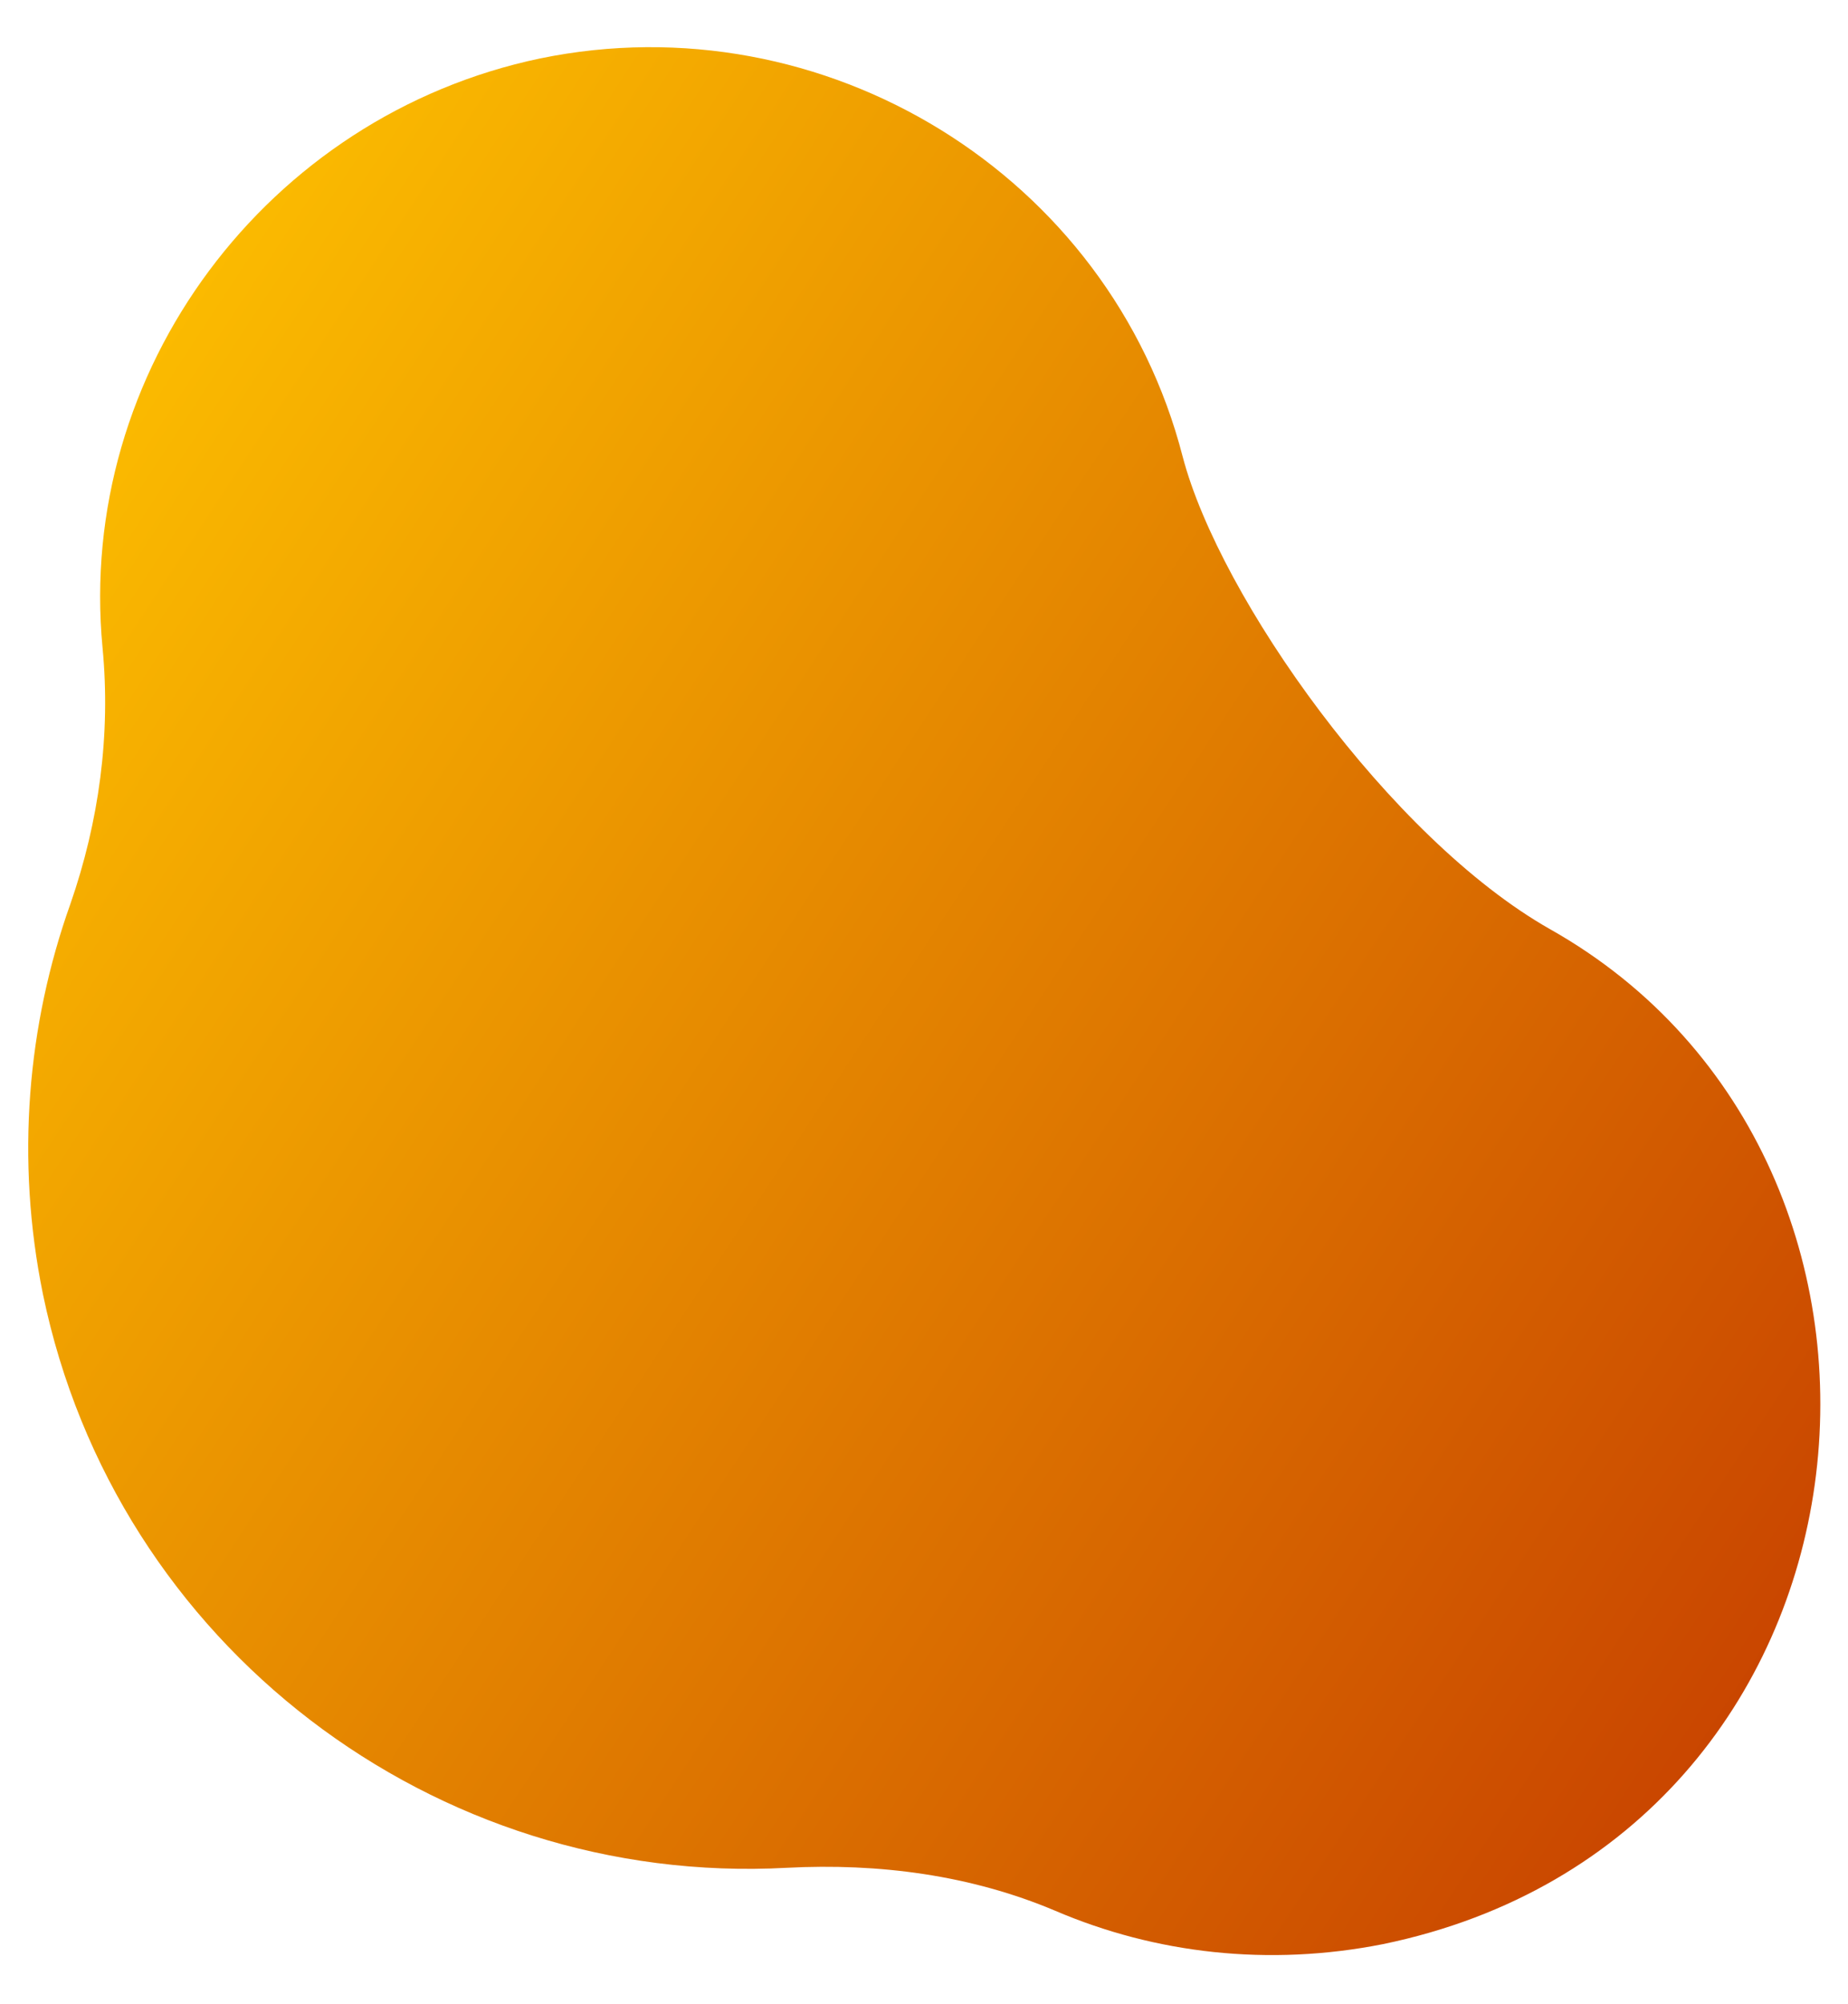 <?xml version="1.0" encoding="utf-8"?>
<!-- Generator: Adobe Illustrator 26.0.0, SVG Export Plug-In . SVG Version: 6.00 Build 0)  -->
<svg version="1.1" id="图层_1" xmlns="http://www.w3.org/2000/svg" xmlns:xlink="http://www.w3.org/1999/xlink" x="0px" y="0px"
	 viewBox="0 0 155 168" style="enable-background:new 0 0 155 168;" xml:space="preserve">
<style type="text/css">
	.st0{fill:url(#SVGID_1_);}
</style>
<linearGradient id="SVGID_1_" gradientUnits="userSpaceOnUse" x1="83.446" y1="-128.861" x2="219.549" y2="7.242" gradientTransform="matrix(0.979 -0.203 0.203 0.979 -65.187 179.975)">
	<stop  offset="0" style="stop-color:#FFC400"/>
	<stop  offset="1" style="stop-color:#C84300"/>
</linearGradient>
<path class="st0" d="M99.2,38.3C93.1,14.6,69.1,0,45.3,4.9C22.4,9.7,6.4,31.1,8.6,54.3c0.7,7.3-0.3,14.6-2.7,21.5
	c-3.6,10.1-4.6,21.4-2.3,32.7C9.7,138,36.5,158.2,66,156.6c7.7-0.4,15.4,0.6,22.5,3.6c8.4,3.6,17.9,4.7,27.5,2.8
	c43.1-8.9,48.8-65.5,14-85.1C116.6,70.3,102.3,50.1,99.2,38.3z"/>
</svg>
